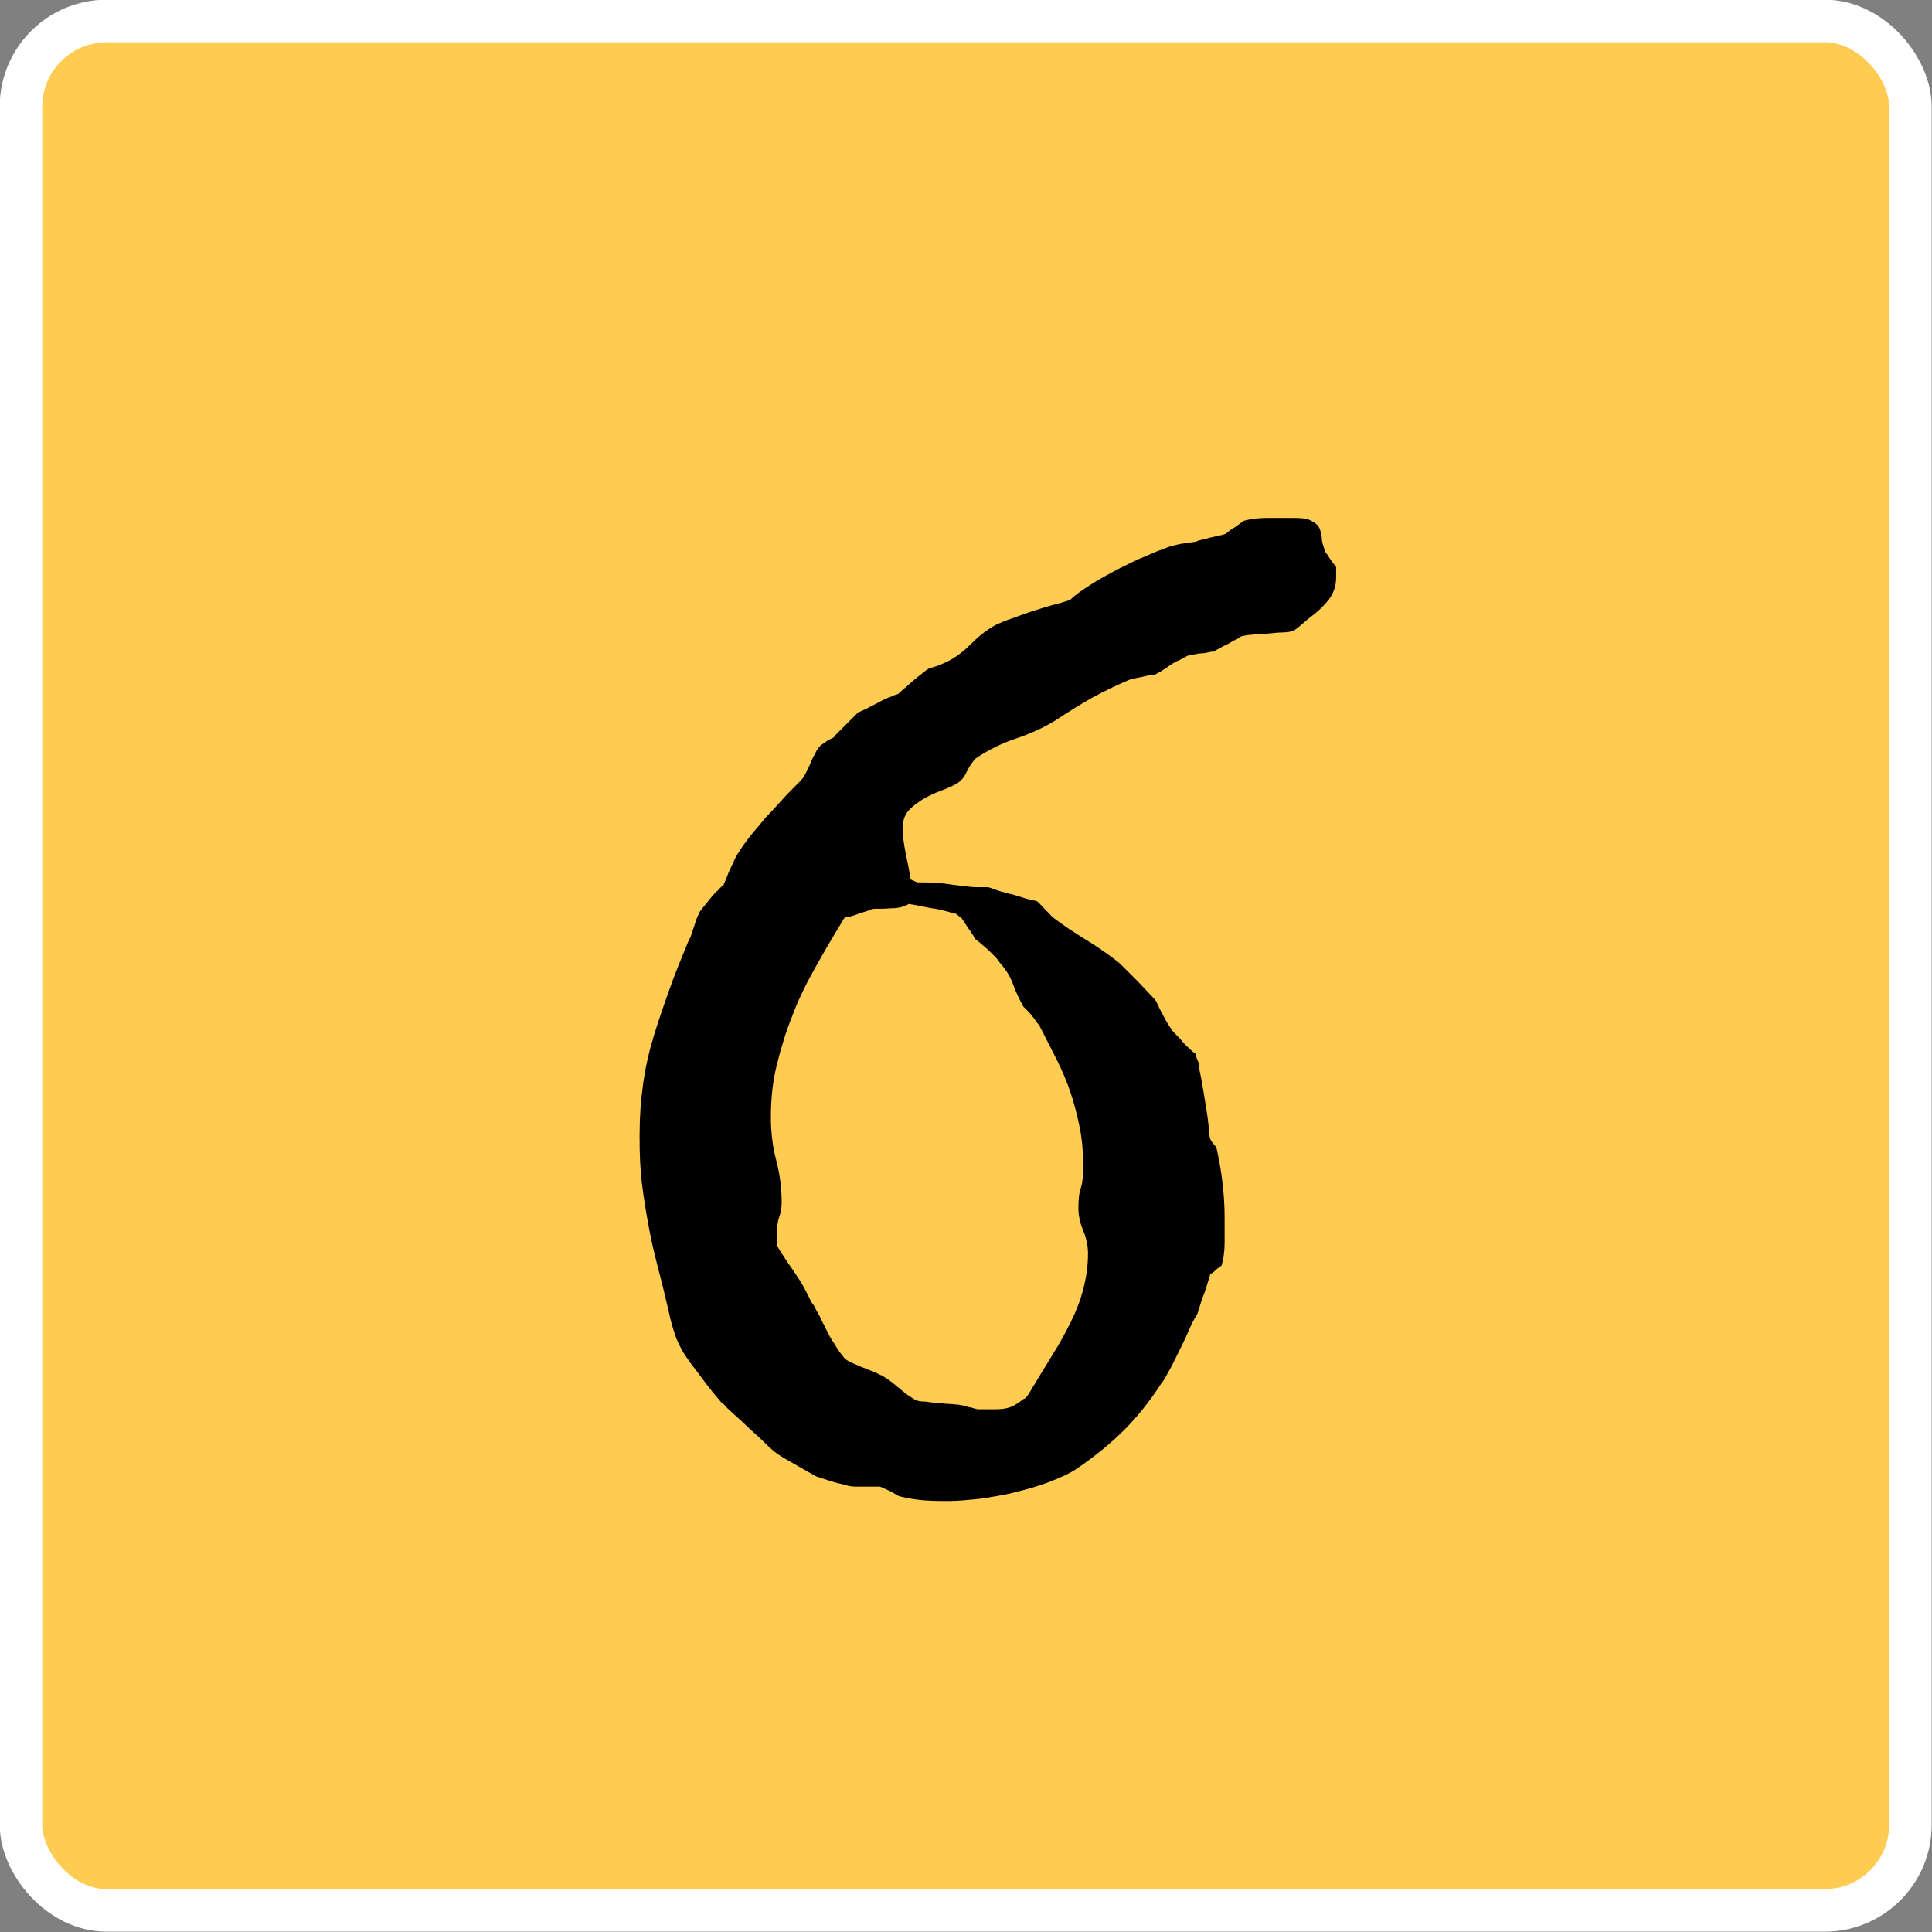 <?xml version="1.0" encoding="UTF-8"?>
<svg id="_レイヤー_2" data-name="レイヤー 2" xmlns="http://www.w3.org/2000/svg" viewBox="0 0 32.23 32.23">
  <rect x="0" y="0" width="32.23" height="32.23" fill="#808080" stroke="none"/>
  <defs>
    <style>
      .cls-1, .cls-2 {
        stroke-width: 0px;
      }

      .cls-2 {
        fill: #ffcb50;
      }

      .cls-3 {
        fill: none;
        stroke: #fff;
        stroke-miterlimit: 10;
        stroke-width: .71px;
      }
    </style>
  </defs>
  <g id="_デザイン" data-name="デザイン">
    <g>
      <g>
        <rect class="cls-2" x=".35" y=".35" width="31.52" height="31.52" rx="1.43" ry="1.43"/>
        <rect class="cls-3" x=".35" y=".35" width="31.52" height="31.52" rx="1.43" ry="1.43"/>
      </g>
      <path class="cls-1" d="M10.67,18.92c0-.29.02-.57.06-.85s.1-.54.18-.8c.08-.26.17-.52.26-.77.09-.26.2-.52.31-.79,0,0,.02-.04.04-.08.02-.05.03-.1.05-.15.02-.05.03-.1.05-.15s.03-.07.04-.09c0-.02.03-.05.06-.09.04-.05.08-.1.12-.15s.09-.11.14-.15c.04-.05.07-.07.09-.08,0-.02.02-.05.04-.1.02-.05.04-.11.07-.17.03-.06.05-.11.07-.15s.03-.07.04-.08c.08-.13.16-.24.24-.34.08-.1.17-.2.25-.3.09-.09.18-.19.27-.29.09-.1.19-.2.3-.31.05-.05.08-.1.11-.17.03-.06.06-.12.08-.18.03-.06.06-.11.09-.17.03-.05.07-.09.13-.12.02-.02.05-.04.09-.06.05-.02.07-.03.07-.05,0,0,.03-.03.07-.07.04-.04.08-.08.13-.13.05-.05.09-.09.13-.13.04-.04.06-.06.07-.07.02,0,.07-.03.14-.06.07-.04.14-.07.21-.11.07-.04.14-.07.2-.09.06-.03.1-.04.11-.04.02-.02.05-.05.1-.09.05-.04.1-.09.16-.14s.11-.09.15-.12c.05-.04.07-.06.08-.06.02-.02.06-.03.13-.05.07-.02.11-.04.13-.05.17-.07.32-.18.45-.31s.27-.25.44-.34c.05-.02.13-.06.25-.1.12-.04.24-.09.37-.13.13-.04.25-.08.37-.11.12-.03.2-.06.24-.07.09-.09.21-.17.35-.26.14-.09.29-.17.44-.25.16-.08.31-.16.47-.22.15-.07.29-.12.42-.17.08-.02.14-.03.18-.04.04,0,.09-.02.13-.02.04,0,.07-.01.09-.01.02,0,.05-.02.09-.03.05-.01.1-.02.16-.04.06-.01.12-.03.18-.04s.1-.03.12-.05c0,0,.02-.02.05-.04.02-.02.05-.03.08-.05.03-.02.05-.04.08-.06.03-.02.05-.03.05-.04.11-.03.24-.05.4-.05.16,0,.3,0,.44,0,.13,0,.22.01.28.04.06.03.11.06.14.11.03.05.04.11.05.18,0,.07.03.15.06.24.02.02.05.07.09.13s.08.1.09.12v.17c0,.14-.04.26-.12.37-.08.1-.18.2-.29.28-.04.03-.1.08-.18.15-.08.07-.13.1-.14.1-.02,0-.07.02-.15.02-.08,0-.17.01-.26.02s-.18,0-.27.02c-.08,0-.13.02-.15.02-.02,0-.05.02-.09.05-.05.02-.1.05-.15.08-.06.03-.11.05-.15.08-.05.02-.08.04-.08.05-.02,0-.05,0-.09.01s-.09.02-.14.02-.09.02-.14.02-.07.02-.08.02l-.15.08s-.04.01-.08.04c-.04.02-.08.05-.12.08-.05.03-.09.06-.13.08-.04.02-.07.04-.08.04s-.08,0-.19.03c-.11.02-.19.04-.22.05-.21.09-.42.19-.62.3-.2.11-.4.24-.6.37-.21.13-.43.23-.67.31-.24.08-.46.19-.67.33-.06.06-.11.14-.15.22-.04.09-.09.15-.15.19-.08.05-.17.09-.28.13-.11.04-.21.09-.3.14-.09.06-.18.12-.24.19-.07.08-.1.17-.1.29,0,.14.02.28.05.43.03.14.06.28.08.43.07.03.11.05.11.05s.03,0,.09,0c.16,0,.33.01.51.04.18.02.3.04.37.04h.21s.05.01.12.04c.07.02.11.04.13.04.02,0,.05.02.11.03s.11.03.18.05c.06.02.12.04.18.05.05.01.09.02.11.03l.25.26c.17.13.35.25.53.36.18.11.36.23.54.37.03.02.08.07.14.13.06.06.13.13.2.2.07.07.13.14.19.2.06.06.1.11.12.13,0,0,.02.04.04.08.02.05.05.1.08.16.03.06.06.11.09.16.03.05.05.08.06.08,0,.02.02.04.06.08.04.04.08.08.12.13.04.05.09.09.13.13s.07.06.09.07c0,.02,0,.05.03.11s.03.11.03.15c0,.02.02.09.04.21.02.11.04.23.06.36.02.13.04.24.05.35.01.11.02.18.02.2,0,.02.01.05.04.09.03.04.05.07.07.08.09.39.14.79.14,1.19,0,.12,0,.25,0,.41,0,.15-.02.28-.05.38-.02.02-.06.04-.1.08-.04.04-.07.06-.09.06,0,.02-.02.07-.04.14s-.04.14-.07.21c-.03.08-.05.14-.07.21-.02.06-.03.1-.04.12-.04.06-.09.15-.14.27s-.11.24-.17.36-.11.23-.17.33c-.05.1-.09.16-.11.18-.2.31-.41.57-.63.79-.22.22-.48.43-.77.63-.13.09-.29.16-.47.23s-.36.12-.56.17c-.19.05-.39.08-.58.11-.19.02-.37.04-.54.04-.13,0-.27,0-.4-.01s-.27-.03-.43-.07c0,0-.06-.03-.14-.08-.09-.04-.15-.07-.18-.08h-.41s-.08,0-.14-.02c-.06-.02-.13-.03-.2-.05-.07-.02-.13-.04-.19-.06-.06-.02-.09-.03-.09-.03-.02,0-.07-.03-.14-.07-.07-.04-.14-.08-.21-.12-.07-.04-.14-.08-.21-.12-.07-.04-.11-.07-.14-.09-.04-.03-.1-.08-.18-.16-.08-.08-.17-.16-.27-.25-.09-.09-.18-.17-.27-.25-.08-.07-.14-.13-.16-.16-.02,0-.05-.04-.1-.1s-.11-.13-.17-.21c-.06-.08-.12-.16-.18-.24s-.11-.14-.14-.19c-.06-.08-.1-.15-.13-.21-.03-.06-.06-.12-.08-.18s-.04-.12-.06-.19-.04-.15-.06-.25c-.06-.26-.12-.5-.18-.73s-.11-.45-.15-.67c-.04-.22-.08-.46-.11-.7-.03-.24-.04-.5-.04-.79ZM15.91,15.24s-.05-.02-.13-.04c-.08-.02-.16-.04-.25-.05-.11-.02-.23-.05-.37-.07-.06.04-.14.06-.22.07-.09,0-.16.01-.22.01h-.12s-.05,0-.09.02-.09.03-.15.05c-.06.02-.1.04-.15.05-.04.02-.07.02-.09.02-.02,0-.04.02-.06.05,0,.02-.02.03-.02.04-.16.26-.31.52-.45.77-.14.25-.27.51-.37.78-.11.27-.19.54-.26.82s-.1.57-.1.88c0,.25.03.49.09.72s.09.46.09.7c0,.08-.01.16-.04.24-.03.08-.04.18-.04.29v.12s0,.06.01.08.03.06.07.12c.02.02.05.08.1.15s.11.16.17.25c.06.09.11.18.15.26.04.08.07.14.08.16,0,0,.02.02.05.07.02.05.05.1.08.15.03.06.05.11.08.16.02.05.04.08.05.1.02.04.05.11.12.21.06.1.11.17.14.2.02.04.06.07.12.1.06.03.12.05.18.08.06.02.12.05.18.07s.11.05.15.07c.02,0,.06.03.12.07.06.04.11.08.18.14s.12.1.18.14c.06.04.09.06.12.07,0,0,.04.02.11.02s.13.02.21.02c.07,0,.14.02.21.02s.1.01.12.01.04,0,.08.01c.04,0,.08.02.13.03.05.01.09.02.12.03s.06.01.06.01h.19c.11,0,.2,0,.28-.02s.16-.06.27-.15c.02,0,.06-.03.1-.1.04-.07.07-.12.09-.15.1-.17.21-.34.31-.51.11-.17.2-.34.29-.52.09-.18.16-.36.21-.55s.08-.39.08-.6c0-.13-.03-.26-.08-.38s-.08-.25-.08-.37c0-.14.01-.26.04-.34.03-.09.04-.22.04-.39,0-.22-.02-.43-.06-.63s-.09-.39-.15-.57-.14-.37-.23-.55c-.09-.18-.19-.37-.29-.57,0,0-.02-.03-.05-.06-.02-.04-.05-.07-.08-.11-.03-.04-.06-.07-.09-.1-.03-.03-.05-.05-.05-.05-.06-.11-.12-.23-.17-.37s-.13-.26-.23-.37c0-.02-.03-.04-.06-.08-.04-.04-.08-.08-.12-.12-.05-.04-.09-.08-.14-.12s-.07-.06-.09-.07c0-.02-.04-.08-.11-.18-.06-.09-.1-.15-.12-.18,0,0-.02,0-.05-.03s-.04-.03-.05-.03Z"/>
    </g>
  </g>
</svg>
